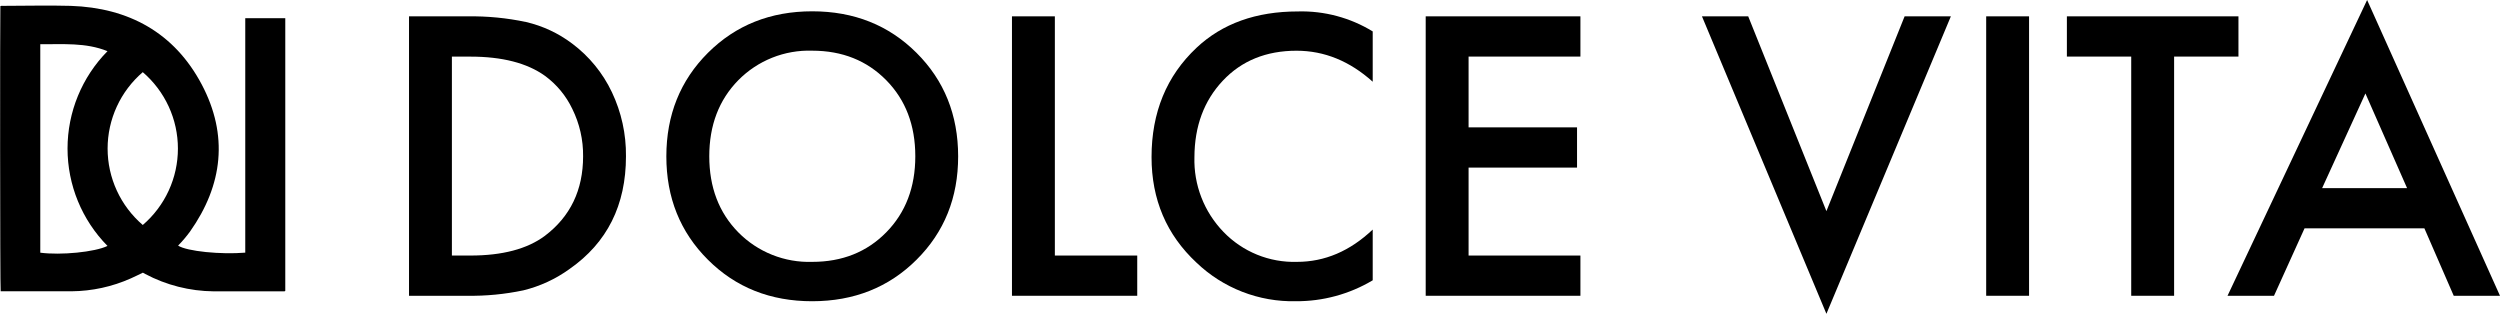 <svg width="239" height="30" viewBox="0 0 239 30" fill="none" xmlns="http://www.w3.org/2000/svg">
<path d="M13.658 26.067C13.27 26.254 12.896 26.441 12.508 26.614C10.726 27.41 8.797 27.83 6.844 27.847C4.636 27.847 2.427 27.847 0.218 27.847H0.065C7.75205e-05 27.656 7.75221e-05 0.938 0.035 0.586C0.113 0.554 0.2 0.545 0.283 0.56C2.44 0.56 4.601 0.499 6.757 0.56C12.316 0.743 16.669 3.134 19.282 8.07C21.844 12.91 21.321 17.676 18.159 22.148C17.813 22.618 17.435 23.064 17.026 23.48C17.858 24.027 21.117 24.348 23.447 24.153V1.737H27.273V27.804C27.216 27.873 27.142 27.852 27.076 27.852C24.859 27.852 22.641 27.852 20.42 27.852C18.139 27.829 15.898 27.261 13.885 26.193L13.658 26.067ZM10.277 23.511C7.828 21.027 6.456 17.684 6.456 14.201C6.456 10.719 7.828 7.376 10.277 4.892C8.182 4.046 6.012 4.246 3.851 4.228V24.157C5.829 24.418 9.075 24.097 10.277 23.511V23.511ZM13.649 21.509C14.704 20.604 15.55 19.483 16.129 18.222C16.709 16.961 17.009 15.591 17.009 14.204C17.009 12.817 16.709 11.446 16.129 10.186C15.55 8.925 14.704 7.803 13.649 6.898C12.595 7.803 11.748 8.924 11.168 10.185C10.588 11.446 10.287 12.817 10.287 14.204C10.287 15.591 10.588 16.962 11.168 18.222C11.748 19.483 12.595 20.604 13.649 21.509V21.509Z" fill="black"/>
<path d="M39.102 1.563H44.73C46.593 1.536 48.453 1.717 50.276 2.101C51.88 2.472 53.386 3.176 54.698 4.167C56.325 5.384 57.629 6.979 58.497 8.812C59.406 10.727 59.866 12.823 59.843 14.941C59.843 19.612 58.047 23.202 54.454 25.711C53.129 26.672 51.628 27.366 50.037 27.756C48.266 28.13 46.458 28.305 44.648 28.276H39.102V1.563ZM43.201 5.409V24.43H44.97C48.025 24.43 50.397 23.804 52.084 22.551C54.524 20.707 55.744 18.171 55.744 14.941C55.762 13.374 55.41 11.824 54.716 10.418C54.121 9.164 53.222 8.077 52.102 7.253C50.388 6.024 48.004 5.41 44.948 5.413L43.201 5.409Z" fill="black"/>
<path d="M67.681 5.049C70.335 2.404 73.658 1.081 77.649 1.081C81.639 1.081 84.962 2.404 87.617 5.049C90.268 7.688 91.596 10.986 91.599 14.942C91.602 18.898 90.274 22.195 87.617 24.834C84.965 27.474 81.642 28.795 77.649 28.798C73.655 28.801 70.332 27.48 67.681 24.834C65.026 22.189 63.7 18.892 63.703 14.942C63.706 10.991 65.032 7.694 67.681 5.049ZM70.578 22.208C71.497 23.142 72.6 23.875 73.818 24.361C75.036 24.848 76.342 25.077 77.653 25.034C80.52 25.034 82.878 24.092 84.728 22.208C86.578 20.324 87.503 17.902 87.503 14.942C87.503 11.975 86.578 9.552 84.728 7.671C82.878 5.789 80.52 4.848 77.653 4.845C76.342 4.802 75.036 5.031 73.818 5.517C72.6 6.004 71.497 6.737 70.578 7.671C68.731 9.555 67.807 11.978 67.807 14.942C67.807 17.905 68.731 20.327 70.578 22.208Z" fill="black"/>
<path d="M96.744 1.562H100.844V24.43H108.72V28.276H96.744V1.562Z" fill="black"/>
<path d="M131.231 3.004V7.813C129.035 5.84 126.61 4.851 123.955 4.849C121.051 4.849 118.699 5.804 116.902 7.714C115.104 9.624 114.199 12.059 114.187 15.019C114.149 16.335 114.374 17.645 114.851 18.873C115.327 20.101 116.045 21.221 116.963 22.169C117.868 23.11 118.962 23.852 120.173 24.345C121.384 24.839 122.686 25.073 123.994 25.034C126.646 25.034 129.058 24.005 131.231 21.947V26.796C129.01 28.122 126.466 28.814 123.877 28.797C122.129 28.835 120.392 28.529 118.764 27.897C117.135 27.264 115.648 26.318 114.388 25.112C111.521 22.441 110.088 19.077 110.088 15.019C110.088 10.748 111.521 7.264 114.388 4.566C116.854 2.251 120.083 1.094 124.077 1.094C126.597 1.025 129.083 1.689 131.231 3.004V3.004Z" fill="black"/>
<path d="M151.088 1.562V5.409H140.396V12.176H150.765V16.022H140.396V24.43H151.088V28.276H136.297V1.562H151.088Z" fill="black"/>
<path d="M162.707 1.562H167.129L174.605 20.185L182.081 1.562H186.503L174.605 30L162.707 1.562Z" fill="black"/>
<path d="M189.879 1.562H193.978V28.276H189.879V1.562Z" fill="black"/>
<path d="M213.996 5.409H207.845V28.276H203.745V5.409H197.594V1.562H213.996V5.409Z" fill="black"/>
<path d="M234.577 28.277L231.772 21.83H220.314L217.395 28.277H212.951L226.296 0L238.999 28.277H234.577ZM221.996 17.984H230.116L226.134 8.934L221.996 17.984Z" fill="black"/>
</svg>
